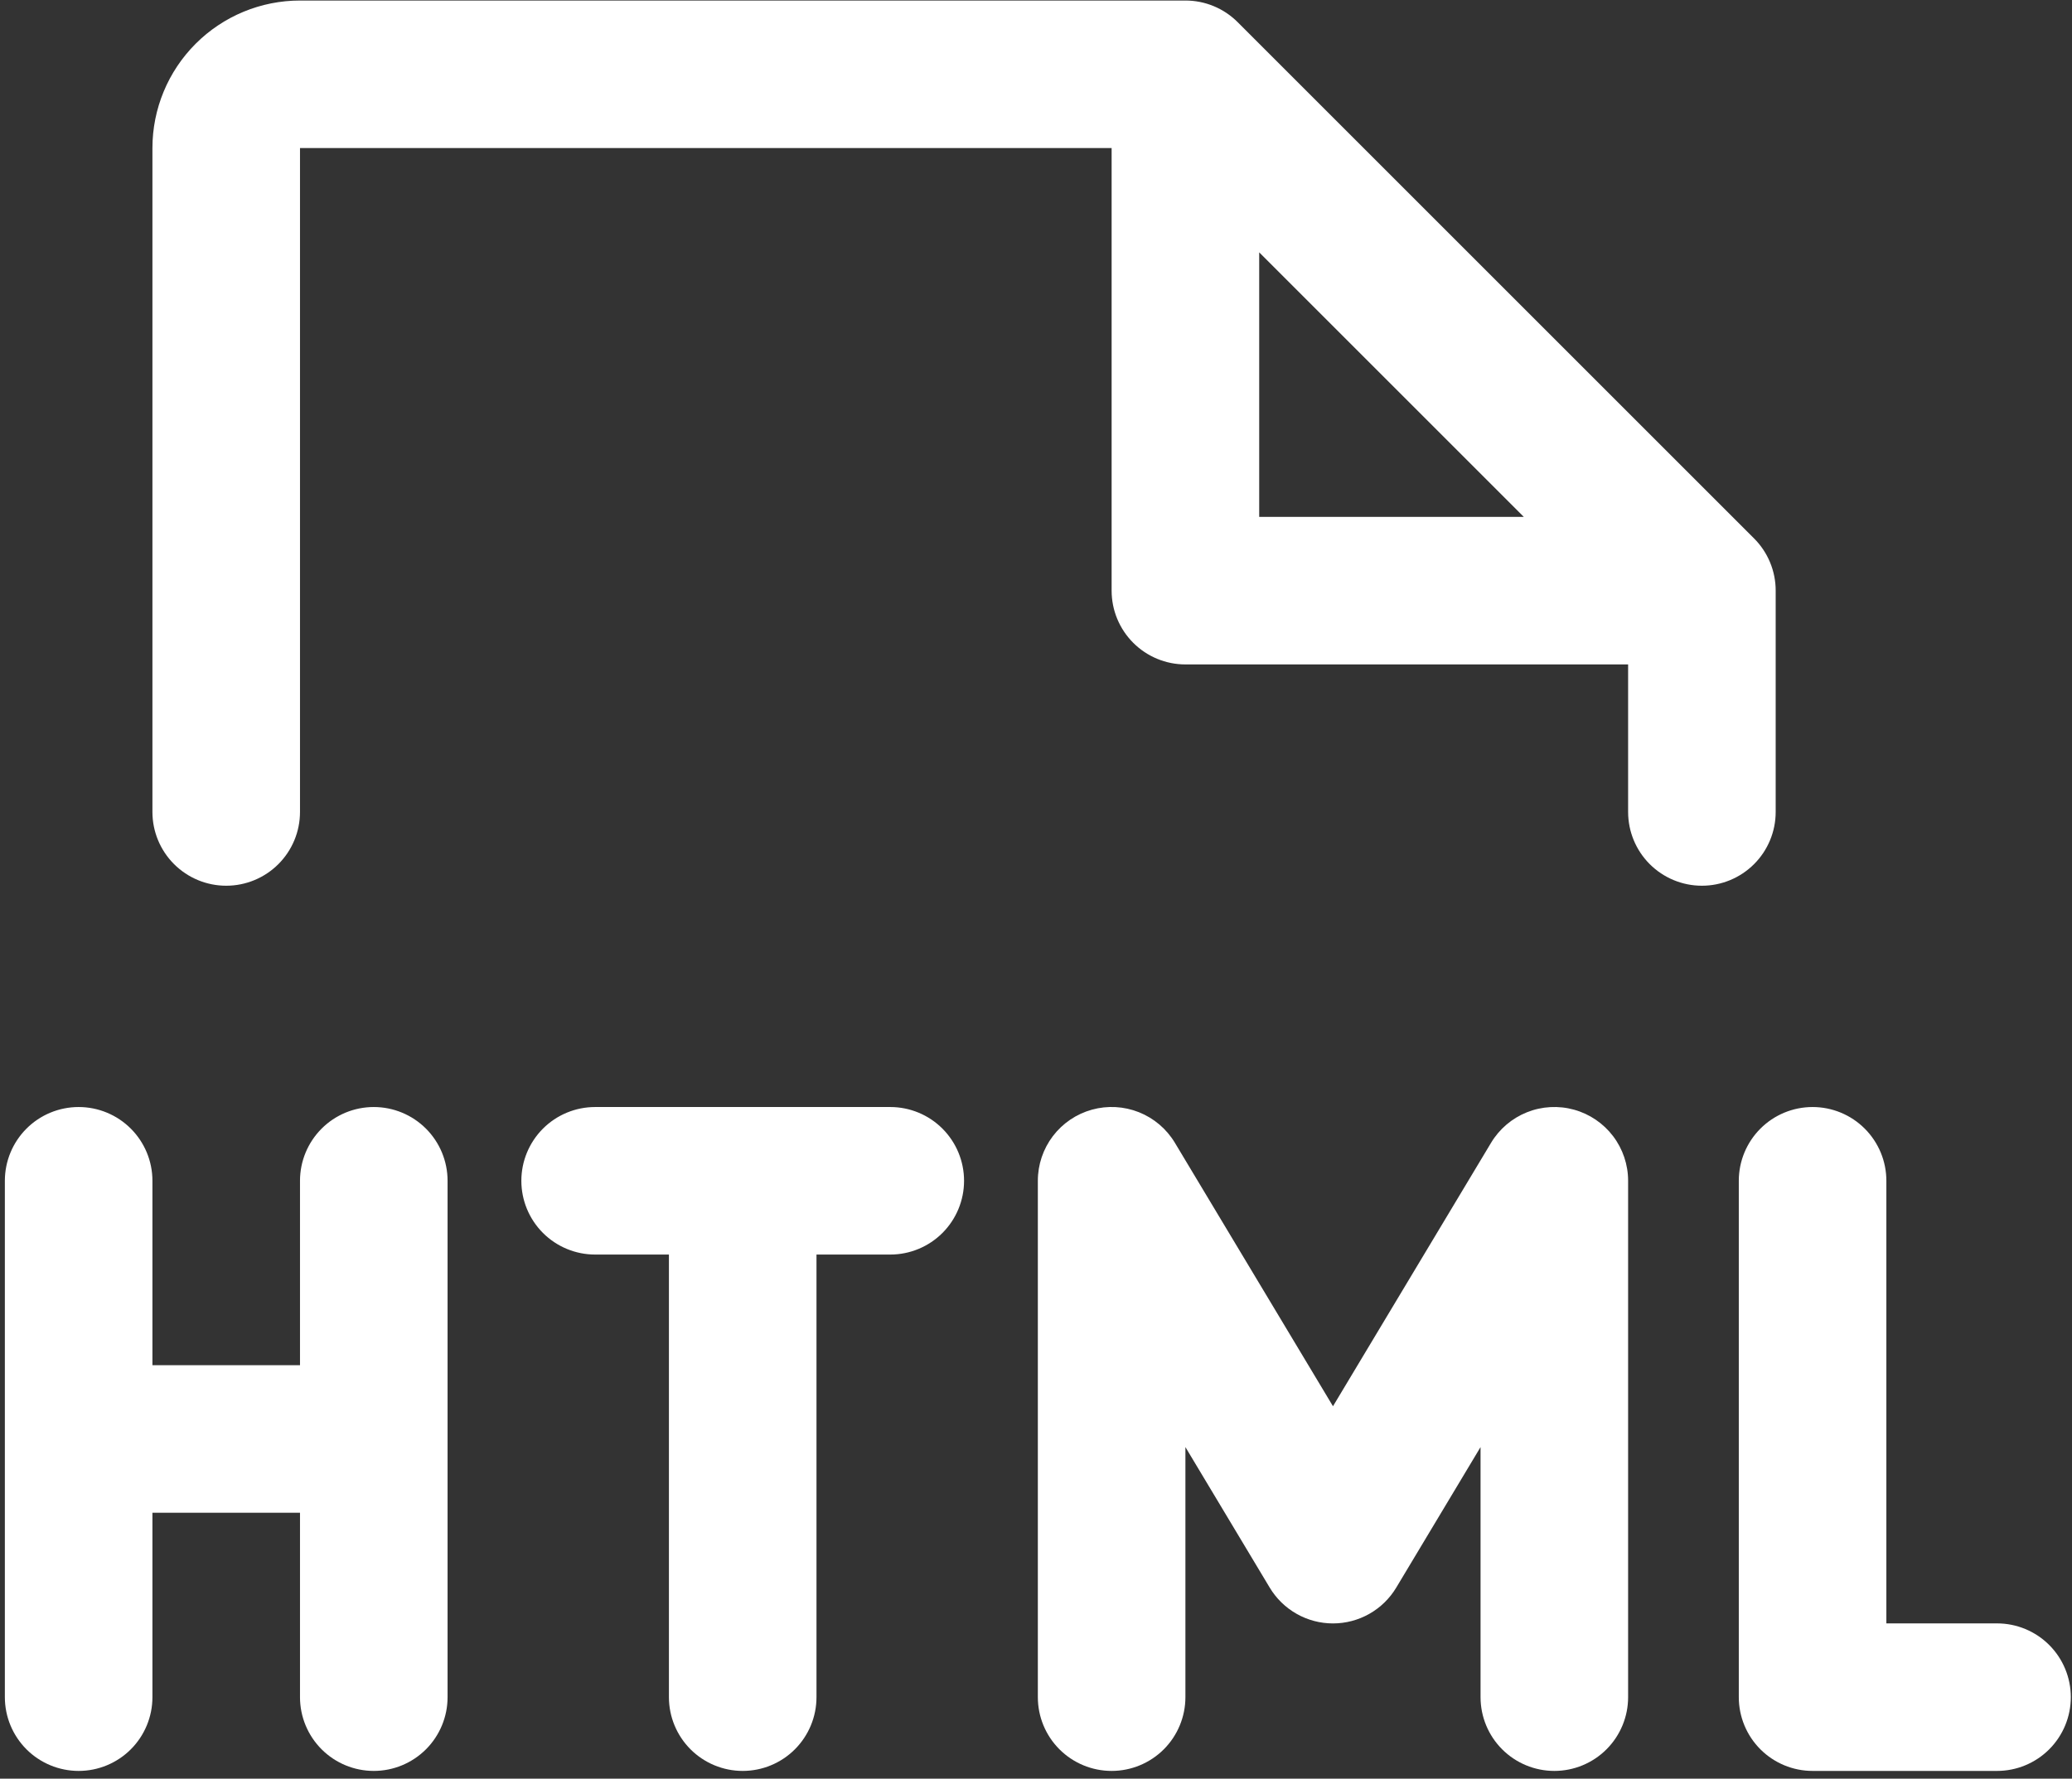 <svg width="191" height="164" viewBox="0 0 191 164" fill="none" xmlns="http://www.w3.org/2000/svg">
<rect x="0" y="0" width="191" height="164" fill="#333333" stroke="none"/>
<path d="M88.868 108.873C88.868 110.677 88.152 112.407 86.876 113.683C85.601 114.958 83.871 115.675 82.067 115.675H75.265V156.484C75.265 158.288 74.549 160.018 73.273 161.294C71.998 162.569 70.268 163.286 68.464 163.286C66.66 163.286 64.93 162.569 63.654 161.294C62.379 160.018 61.662 158.288 61.662 156.484V115.675H54.861C53.057 115.675 51.327 114.958 50.051 113.683C48.776 112.407 48.059 110.677 48.059 108.873C48.059 107.07 48.776 105.34 50.051 104.064C51.327 102.788 53.057 102.072 54.861 102.072H82.067C83.871 102.072 85.601 102.788 86.876 104.064C88.152 105.34 88.868 107.07 88.868 108.873ZM34.456 102.072C32.652 102.072 30.922 102.788 29.647 104.064C28.371 105.34 27.654 107.07 27.654 108.873V125.877H14.051V108.873C14.051 107.07 13.335 105.34 12.059 104.064C10.784 102.788 9.054 102.072 7.25 102.072C5.446 102.072 3.716 102.788 2.44 104.064C1.165 105.34 0.448 107.07 0.448 108.873V156.484C0.448 158.288 1.165 160.018 2.44 161.294C3.716 162.569 5.446 163.286 7.25 163.286C9.054 163.286 10.784 162.569 12.059 161.294C13.335 160.018 14.051 158.288 14.051 156.484V139.48H27.654V156.484C27.654 158.288 28.371 160.018 29.647 161.294C30.922 162.569 32.652 163.286 34.456 163.286C36.26 163.286 37.99 162.569 39.266 161.294C40.541 160.018 41.258 158.288 41.258 156.484V108.873C41.258 107.07 40.541 105.34 39.266 104.064C37.99 102.788 36.26 102.072 34.456 102.072ZM184.09 149.683H173.888V108.873C173.888 107.07 173.171 105.34 171.895 104.064C170.62 102.788 168.89 102.072 167.086 102.072C165.282 102.072 163.552 102.788 162.277 104.064C161.001 105.34 160.285 107.07 160.285 108.873V156.484C160.285 158.288 161.001 160.018 162.277 161.294C163.552 162.569 165.282 163.286 167.086 163.286H184.09C185.894 163.286 187.624 162.569 188.899 161.294C190.175 160.018 190.891 158.288 190.891 156.484C190.891 154.68 190.175 152.95 188.899 151.675C187.624 150.399 185.894 149.683 184.09 149.683ZM145.1 102.318C143.666 101.92 142.142 102.003 140.76 102.554C139.377 103.106 138.214 104.095 137.448 105.371L122.876 129.661L108.304 105.371C107.538 104.095 106.376 103.105 104.994 102.553C103.612 102.002 102.088 101.918 100.654 102.316C99.221 102.713 97.957 103.57 97.056 104.754C96.156 105.939 95.669 107.386 95.67 108.873V156.484C95.67 158.288 96.386 160.018 97.662 161.294C98.938 162.569 100.668 163.286 102.471 163.286C104.275 163.286 106.005 162.569 107.281 161.294C108.556 160.018 109.273 158.288 109.273 156.484V133.427L117.044 146.384C117.648 147.391 118.503 148.225 119.525 148.803C120.547 149.382 121.701 149.686 122.876 149.686C124.051 149.686 125.205 149.382 126.227 148.803C127.249 148.225 128.104 147.391 128.708 146.384L136.479 133.427V156.484C136.479 158.288 137.196 160.018 138.471 161.294C139.747 162.569 141.477 163.286 143.281 163.286C145.085 163.286 146.815 162.569 148.09 161.294C149.366 160.018 150.082 158.288 150.082 156.484V108.873C150.082 107.386 149.595 105.94 148.696 104.756C147.796 103.573 146.533 102.716 145.1 102.318ZM156.884 81.667C155.08 81.667 153.35 80.951 152.074 79.675C150.799 78.4 150.082 76.67 150.082 74.866V61.263H109.273C107.469 61.263 105.739 60.546 104.464 59.27C103.188 57.995 102.471 56.265 102.471 54.461V13.652H27.654V74.866C27.654 76.67 26.938 78.4 25.662 79.675C24.387 80.951 22.657 81.667 20.853 81.667C19.049 81.667 17.319 80.951 16.044 79.675C14.768 78.4 14.051 76.67 14.051 74.866V13.652C14.051 10.044 15.485 6.584 18.036 4.033C20.587 1.482 24.047 0.049 27.654 0.049H109.273C110.166 0.048 111.051 0.223 111.877 0.565C112.703 0.906 113.453 1.407 114.085 2.038L161.696 49.649C162.327 50.281 162.828 51.032 163.169 51.857C163.511 52.683 163.686 53.568 163.685 54.461V74.866C163.685 76.67 162.969 78.4 161.693 79.675C160.418 80.951 158.688 81.667 156.884 81.667ZM140.467 47.66L116.075 23.268V47.66H140.467Z" fill="white"/>
</svg>
